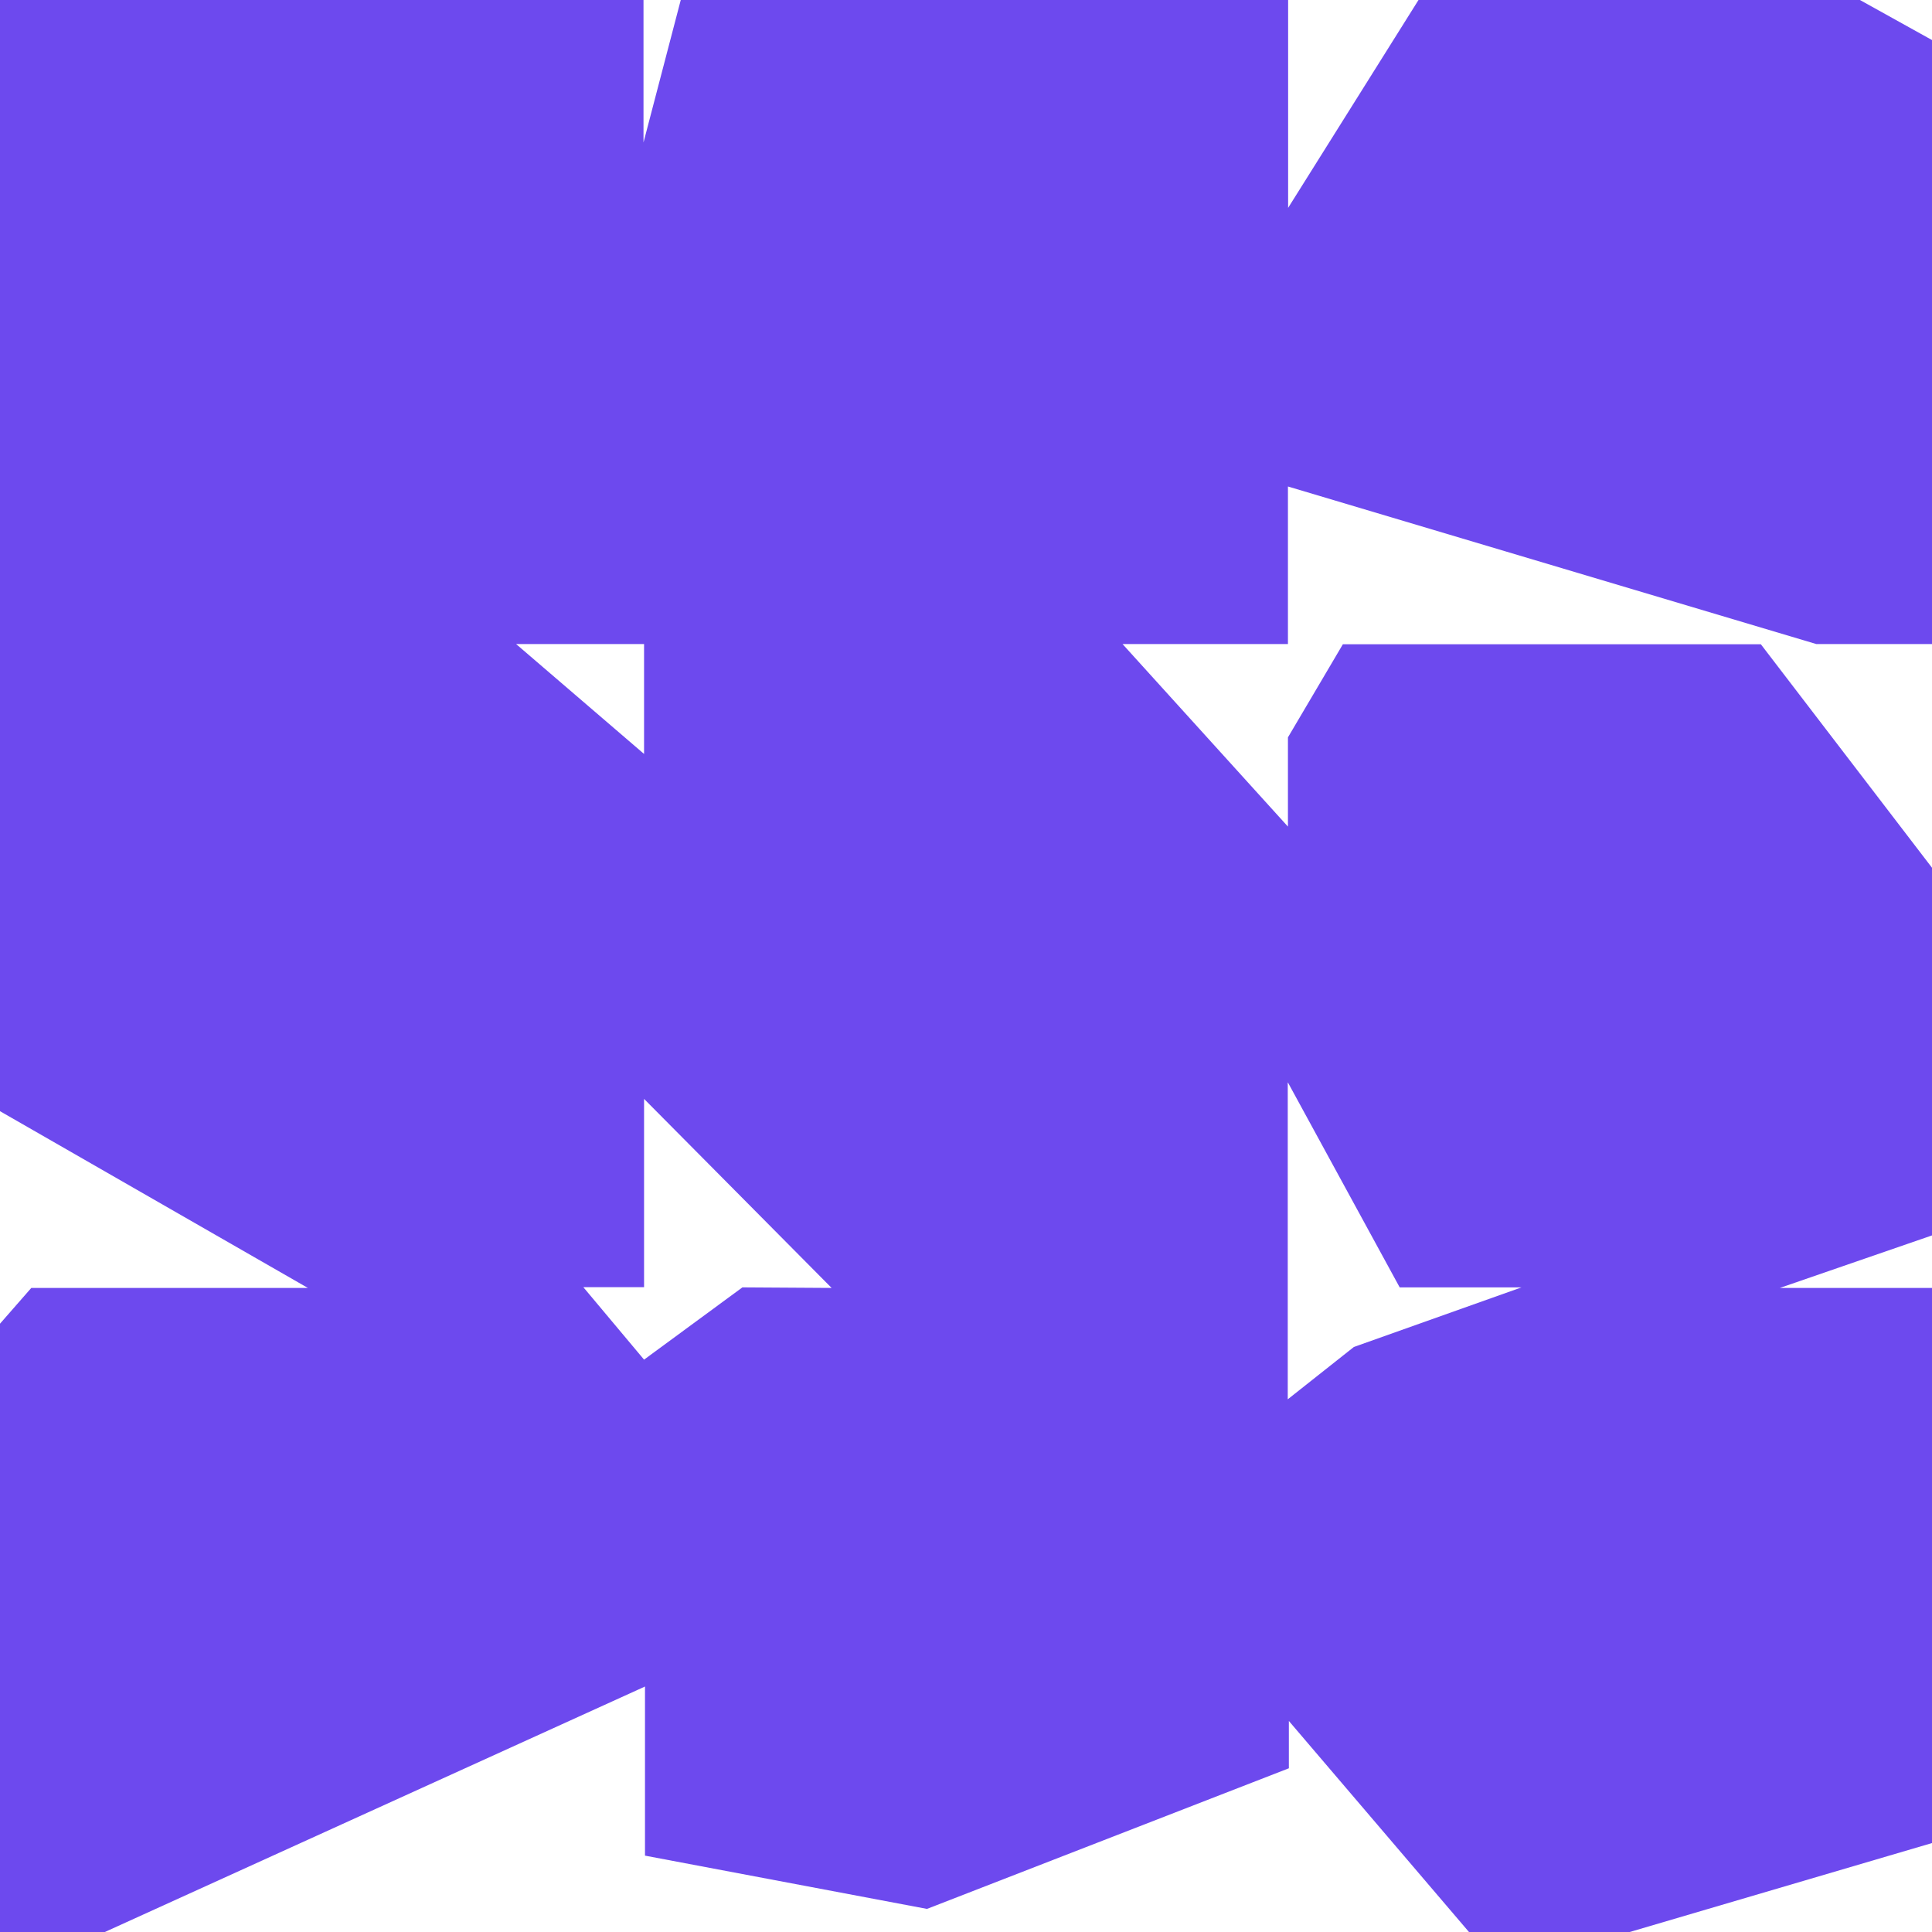 <svg xmlns="http://www.w3.org/2000/svg" width="103.73" height="103.73" viewBox="0 0 103.73 103.73">
  <g id="レイヤー_2" data-name="レイヤー 2">
    <g id="logo">
      <path d="M69.15,26.12l28.37,8.46h6.21V2.15L99.86,0H76.16l-7,11.16V0H36.55l-2,7.65V0H0V59.66l16.53,9.49H1.68L0,71.07v32.66H5.63l29-13.18v9.08l15.14,2.86,19.43-7.55V92.4l9.67,11.33h8.63l16.28-4.79V69.15H95.56l8.17-2.82V46.59l-9.19-12H72.1l-2.95,5v4.79l-8.88-9.8h8.88Zm-29.29,43L34.58,73l-3.26-3.89h3.26V59L44.65,69.15Zm29.29-11,6,11h6.54l-9,3.2-3.55,2.81v-17ZM34.58,40.48l-6.87-5.9h6.87Z" style="fill: #6D49EE"/>
    </g>
  </g>
</svg>

